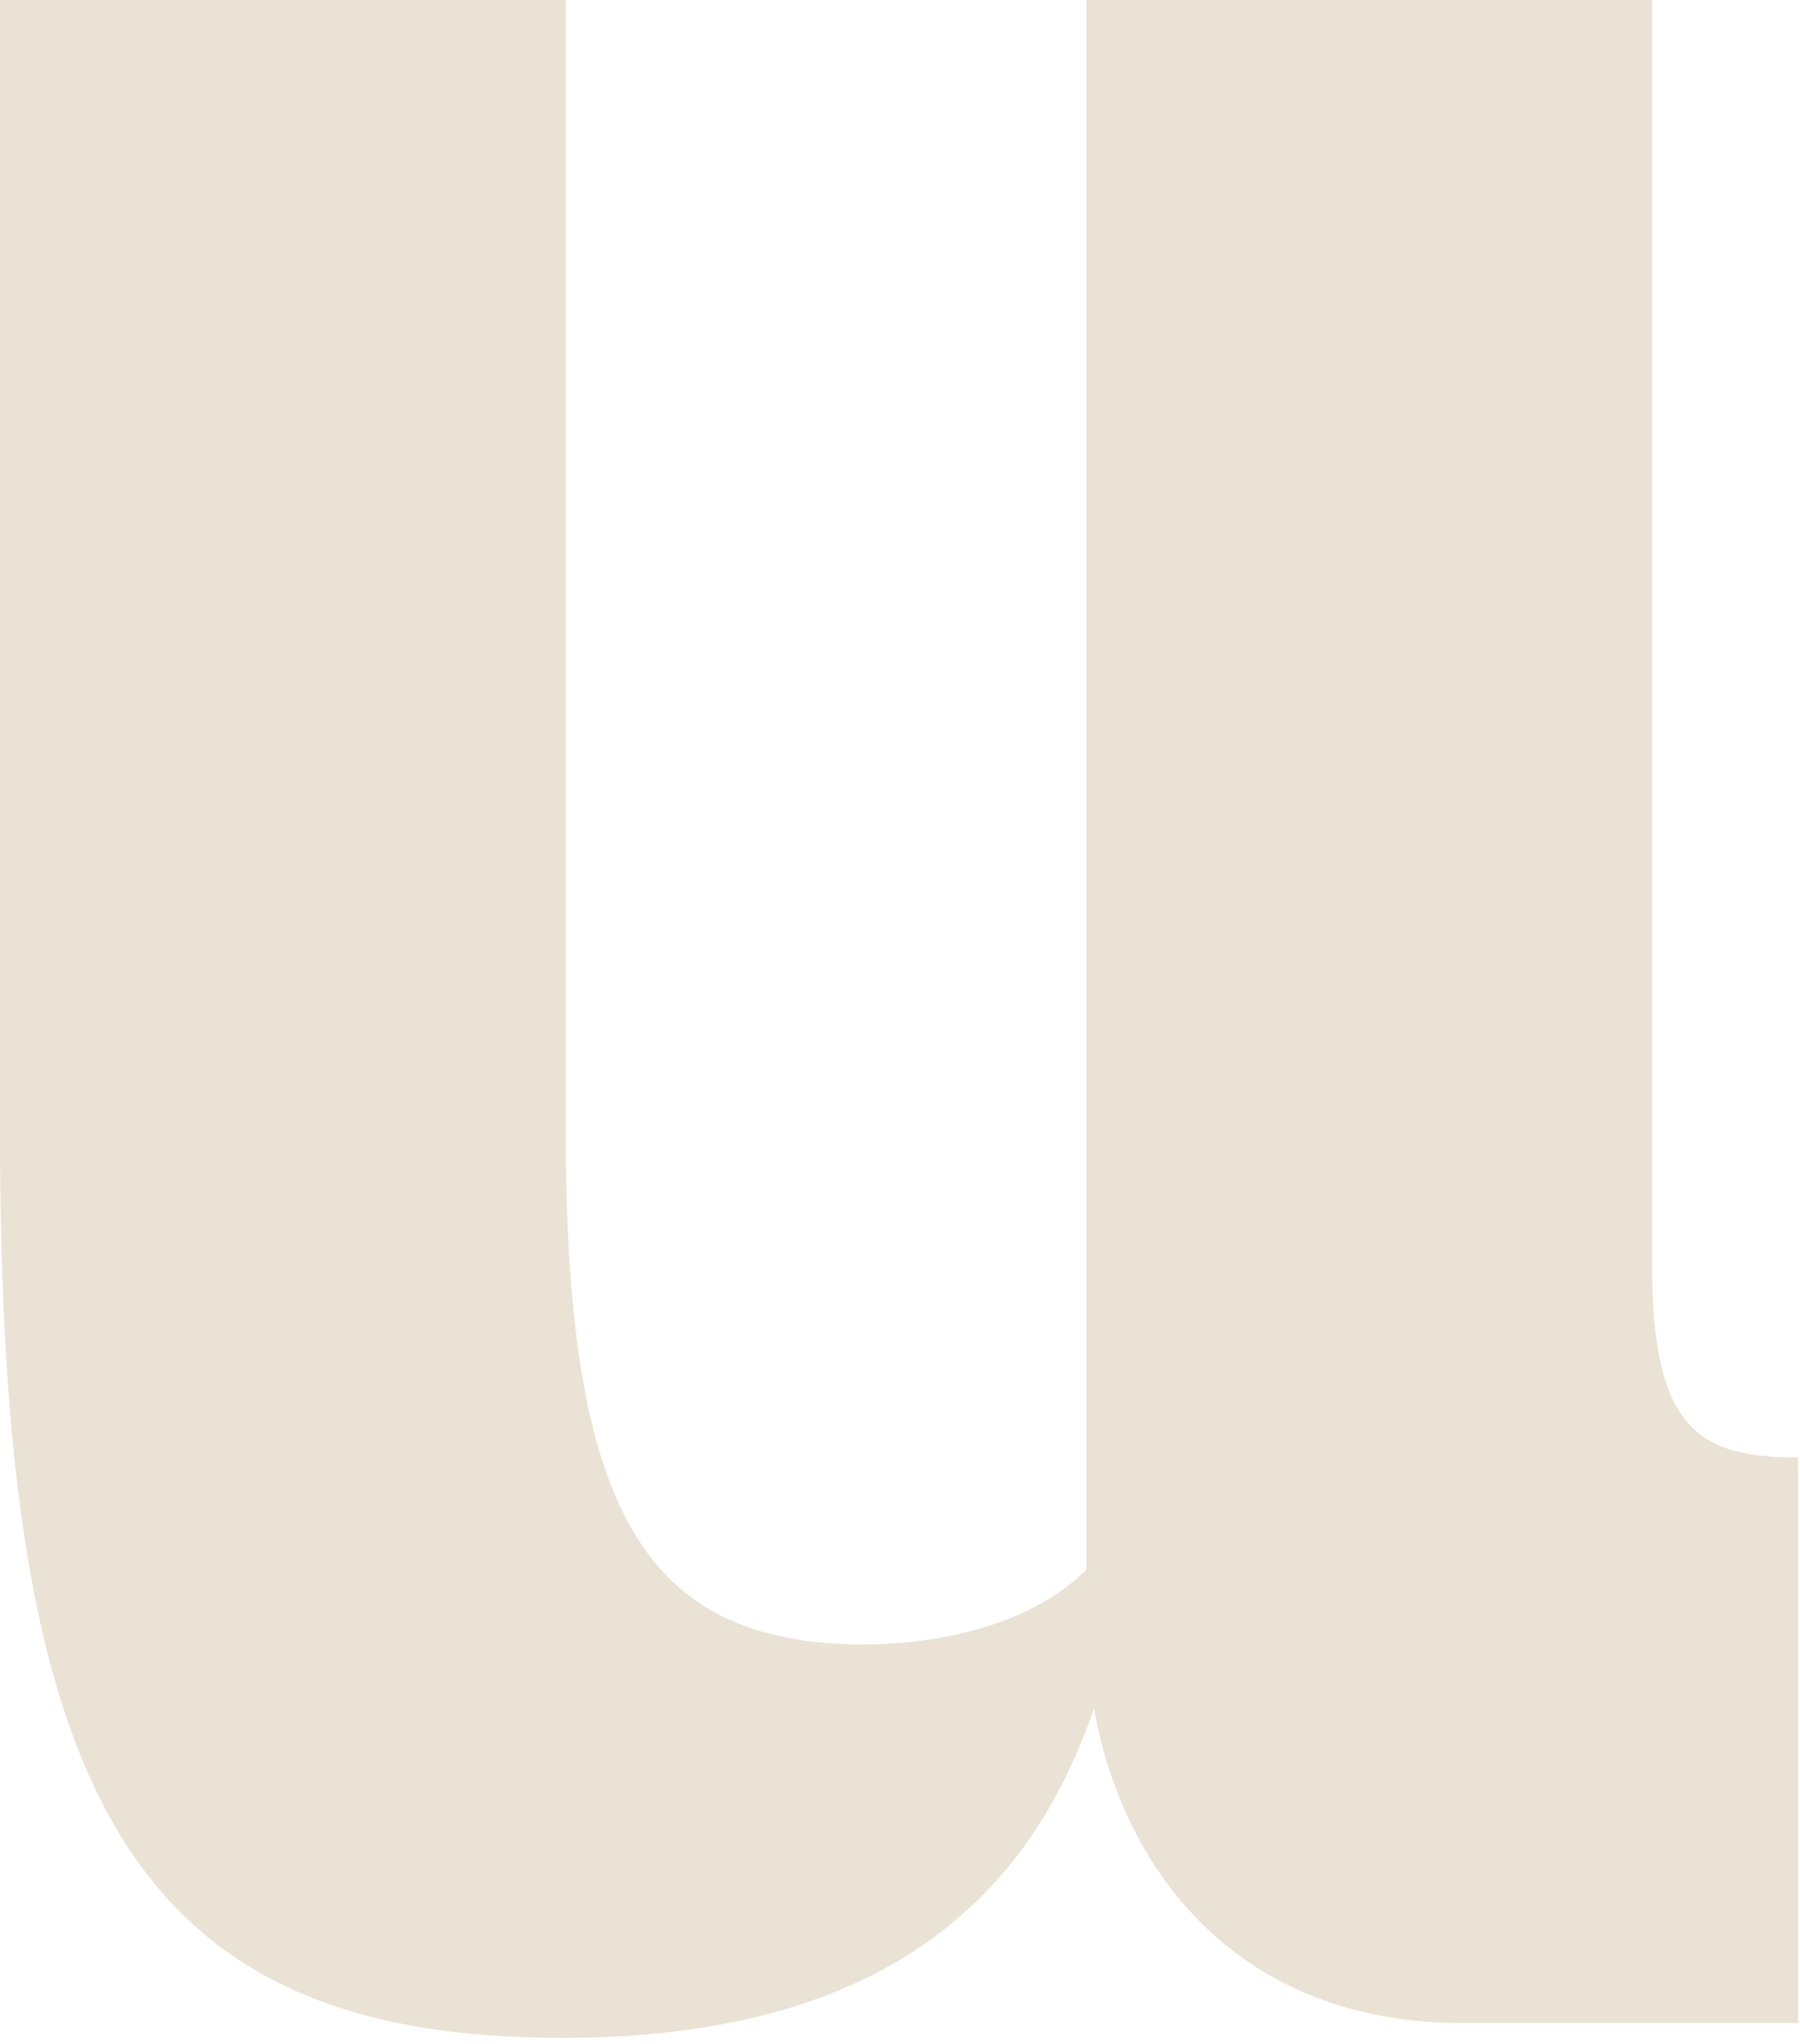 <?xml version="1.0" encoding="utf-8"?>
<svg xmlns="http://www.w3.org/2000/svg" fill="none" height="100%" overflow="visible" preserveAspectRatio="none" style="display: block;" viewBox="0 0 59 67" width="100%">
<path d="M58.942 66.311H47.892C40.769 66.311 36.839 61.521 35.858 55.997C33.645 62.505 28.611 66.802 18.419 66.802C4.051 66.802 0 58.452 0 37.084V0H18.542V37.084C18.542 49.734 21.243 53.785 28.119 53.908C31.558 53.908 34.137 52.926 35.611 51.451V0H54.153V41.512C54.153 46.915 55.75 47.775 58.942 47.775V66.311Z" fill="#EAE2D4" id="Vector"/>
</svg>